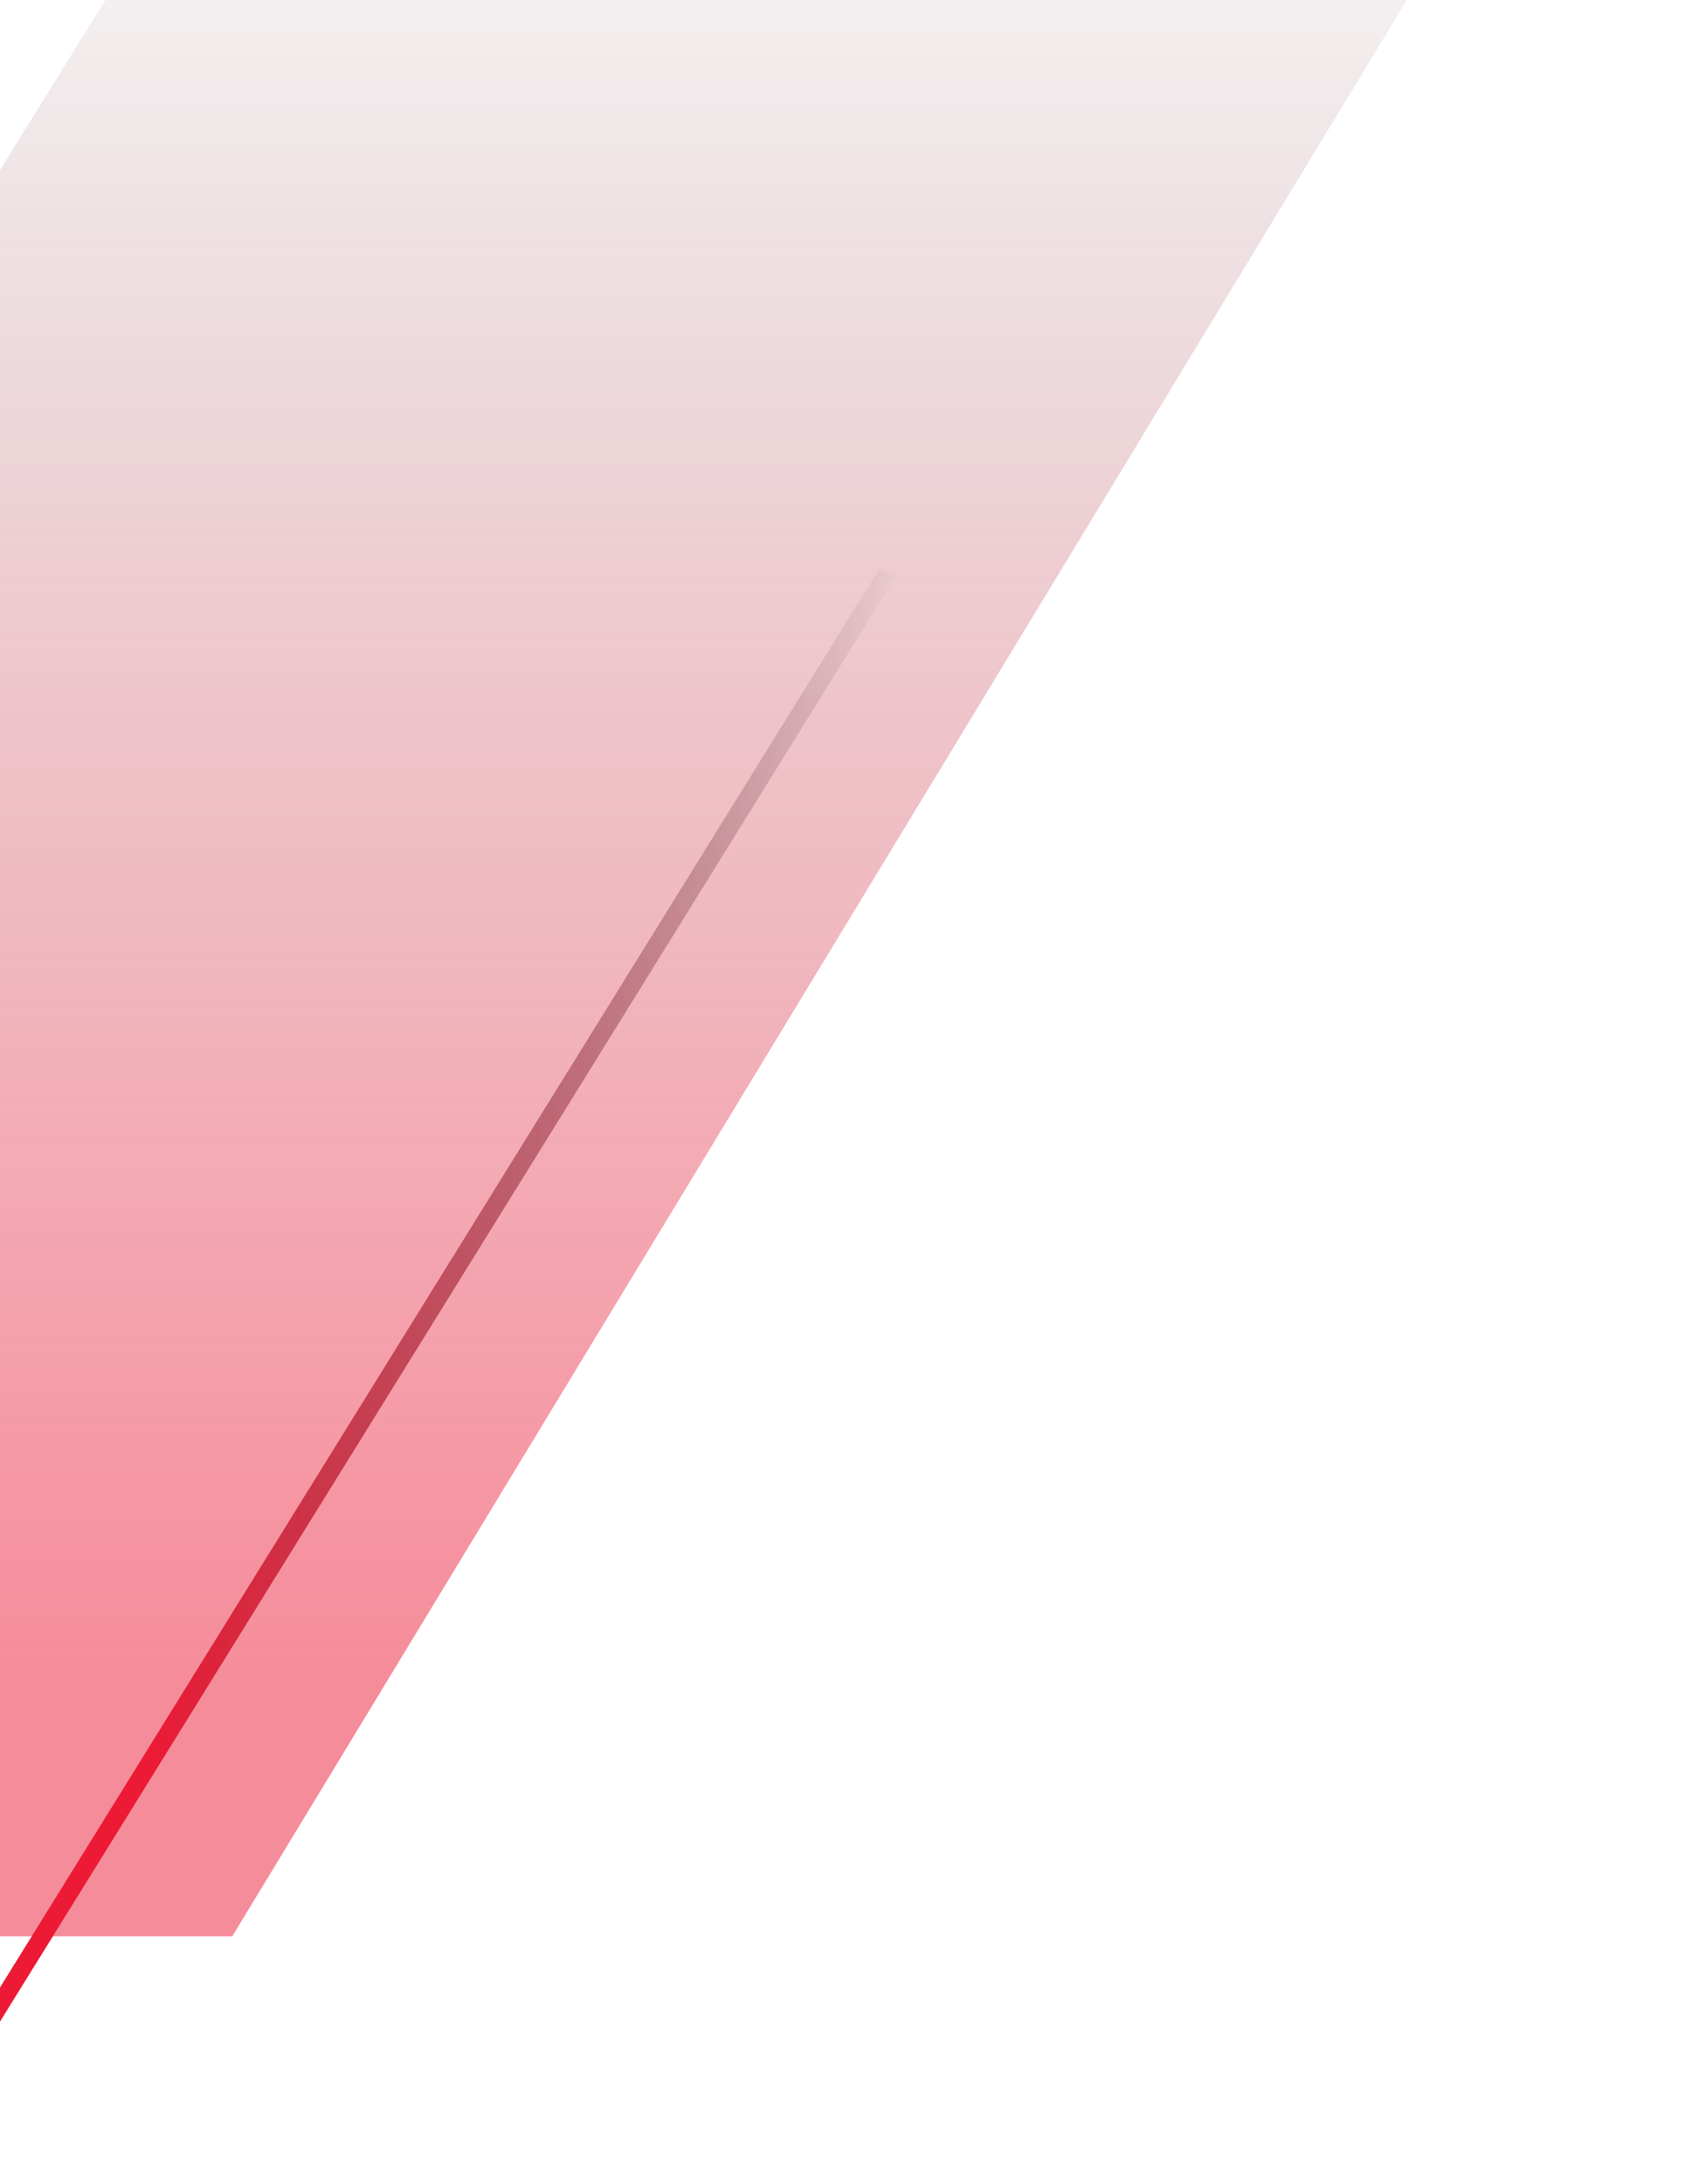 <?xml version="1.0" encoding="UTF-8"?> <svg xmlns="http://www.w3.org/2000/svg" width="566" height="730" viewBox="0 0 566 730" fill="none"> <path opacity="0.5" d="M77.645 647.138L565.381 -156.634H132.348L-366 647.138H77.645Z" fill="url(#paint0_linear)"></path> <path d="M296.694 191.399L-35.848 727.759" stroke="url(#paint1_linear)" stroke-width="6" stroke-miterlimit="10"></path> <defs> <linearGradient id="paint0_linear" x1="99.685" y1="558.785" x2="99.685" y2="-91.803" gradientUnits="userSpaceOnUse"> <stop stop-color="#EC1A35"></stop> <stop offset="0.145" stop-color="#E81A35" stop-opacity="0.855"></stop> <stop offset="0.287" stop-color="#DC1A33" stop-opacity="0.713"></stop> <stop offset="0.427" stop-color="#C91931" stop-opacity="0.573"></stop> <stop offset="0.568" stop-color="#AD192E" stop-opacity="0.432"></stop> <stop offset="0.707" stop-color="#89192A" stop-opacity="0.293"></stop> <stop offset="0.846" stop-color="#5E1825" stop-opacity="0.154"></stop> <stop offset="0.982" stop-color="#2B171F" stop-opacity="0.018"></stop> <stop offset="1" stop-color="#24171E" stop-opacity="0"></stop> </linearGradient> <linearGradient id="paint1_linear" x1="-42.619" y1="459.571" x2="303.453" y2="459.571" gradientUnits="userSpaceOnUse"> <stop offset="0.266" stop-color="#EC1A35"></stop> <stop offset="1" stop-color="#24171E" stop-opacity="0"></stop> </linearGradient> </defs> </svg> 